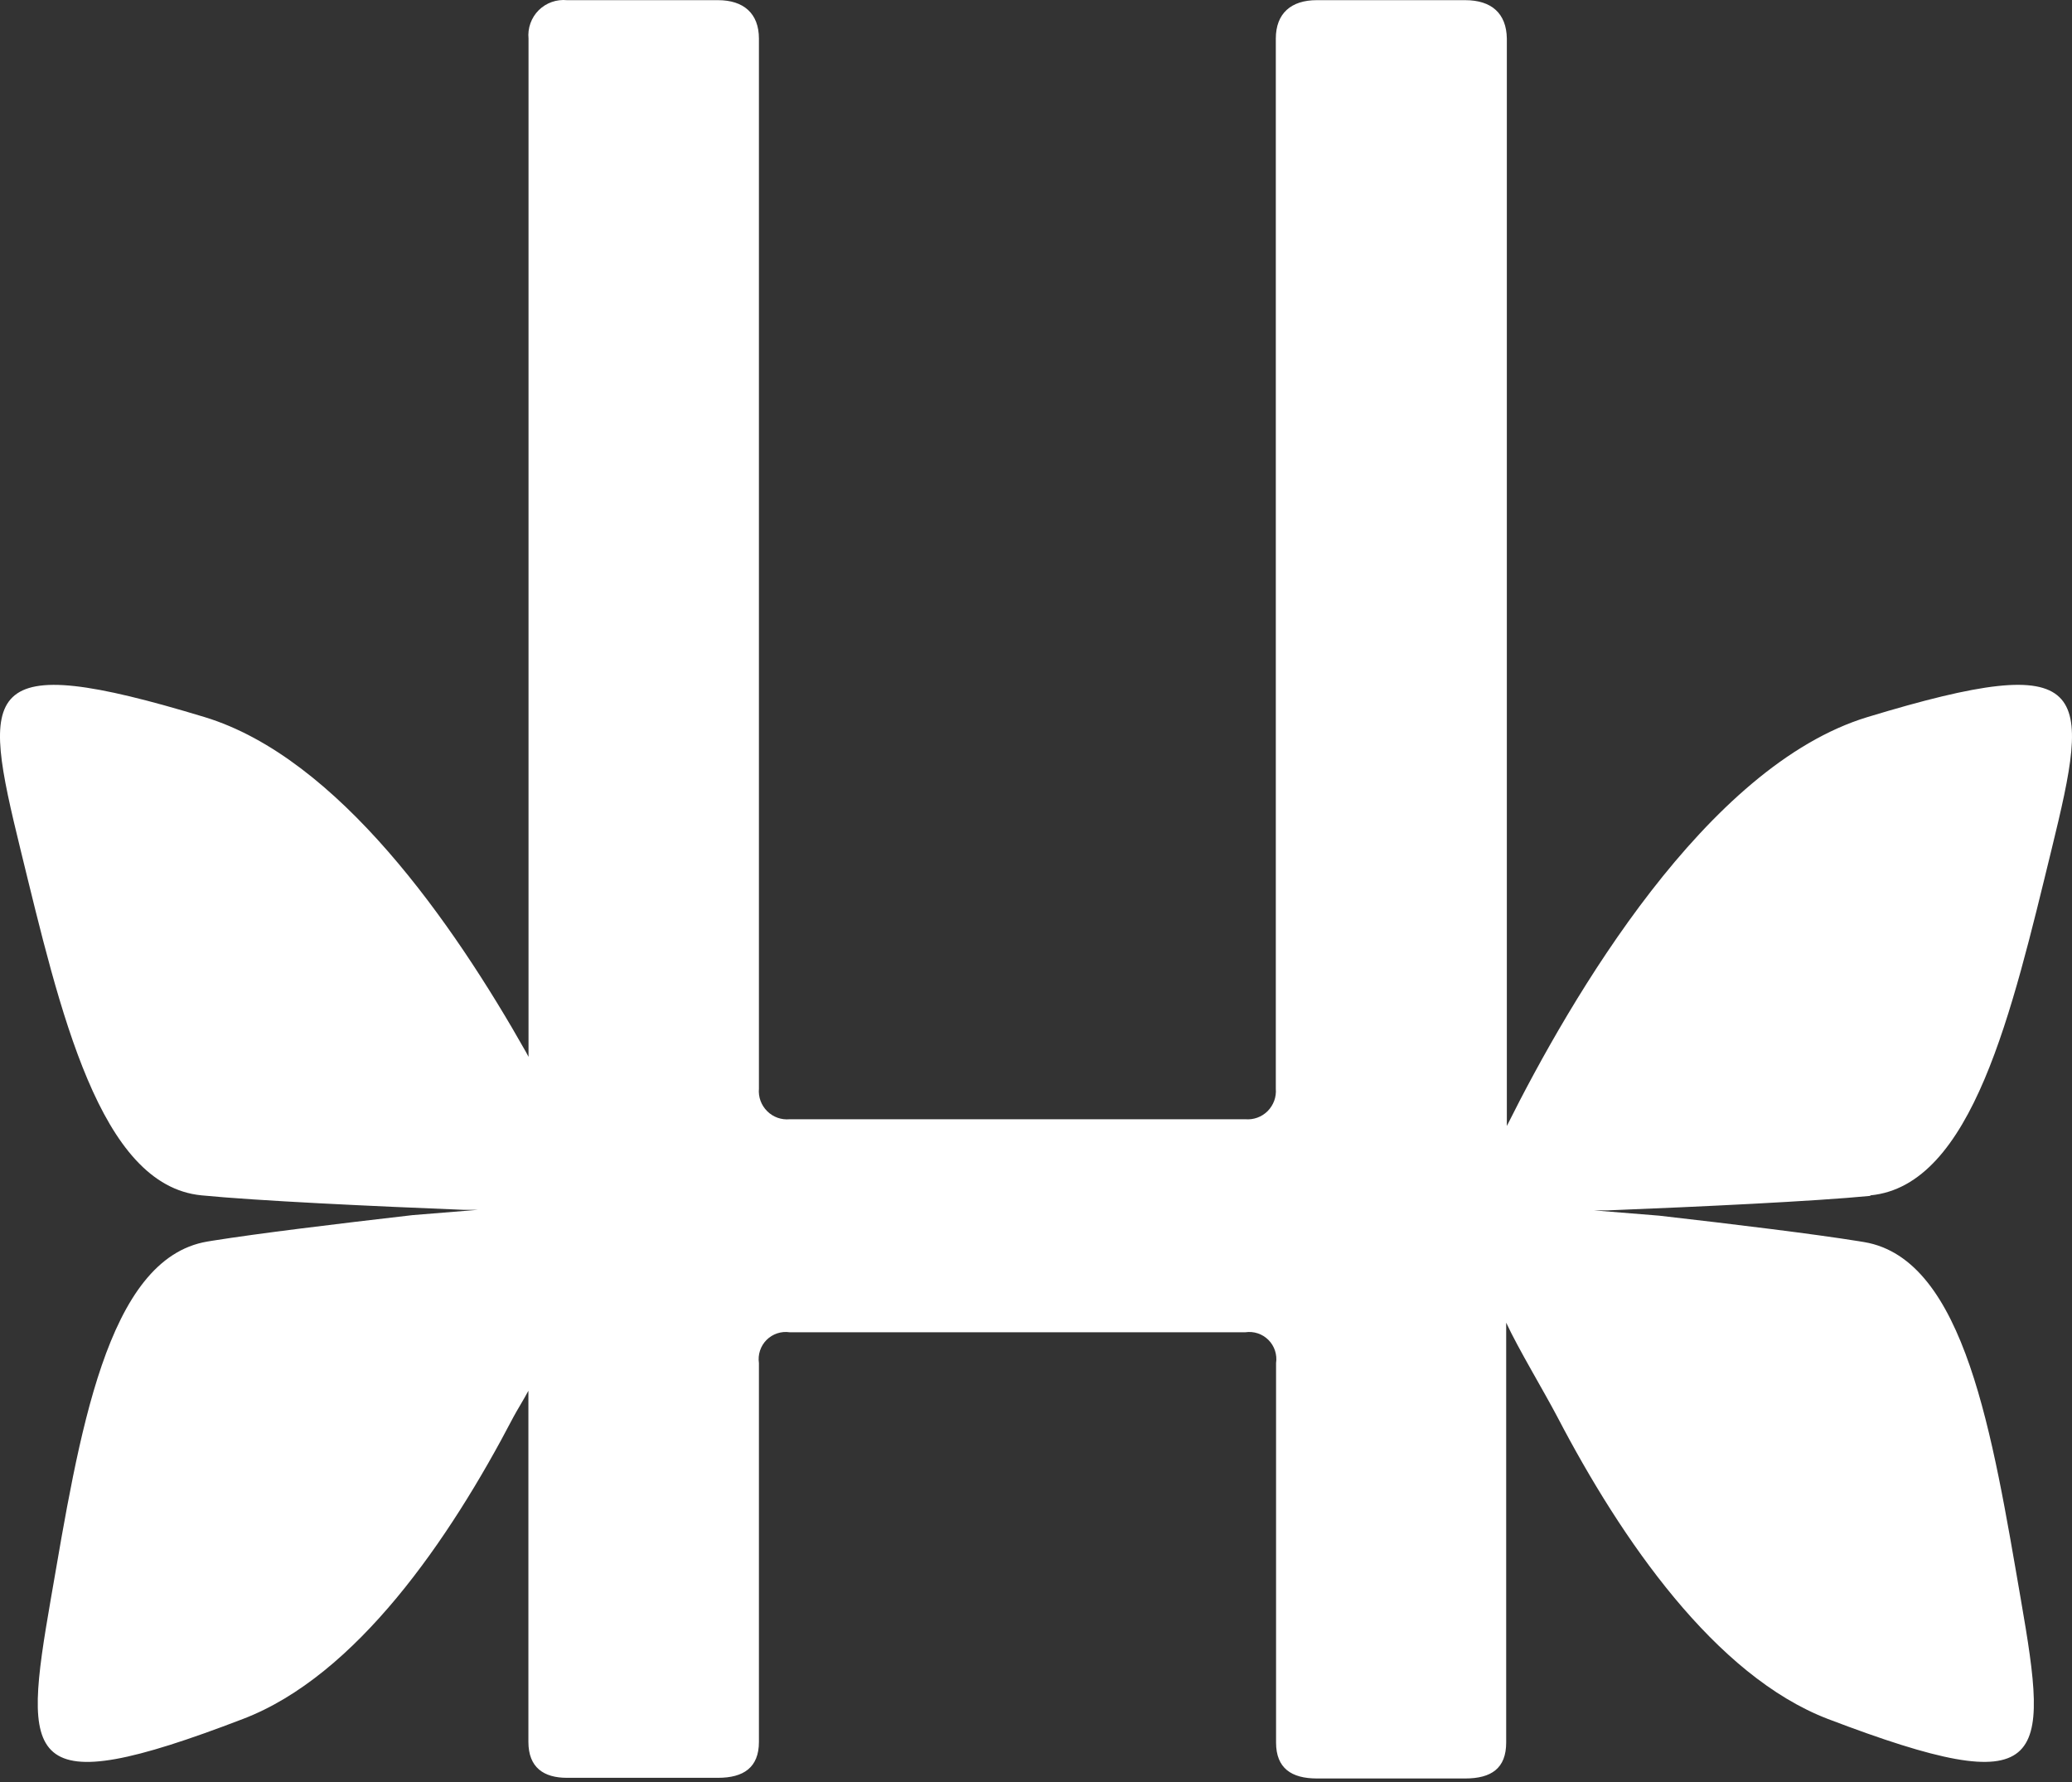 <svg width="50" height="43" viewBox="0 0 50 43" fill="none" xmlns="http://www.w3.org/2000/svg">
<rect x="0" y="0" width="50" height="43" fill="#333333" stroke="none"/>
<path d="M45.138 28.844C47.599 28.606 48.553 24.397 49.505 20.505C50.456 16.613 50.539 15.641 45.065 17.303C41.173 18.485 37.923 24.044 36.362 27.17V27.961V0.932C36.353 0.322 35.991 0.004 35.357 0.004H31.773C31.158 0.004 30.787 0.322 30.787 0.932V26.271C30.795 26.37 30.782 26.47 30.748 26.563C30.713 26.656 30.66 26.74 30.59 26.811C30.52 26.881 30.435 26.935 30.342 26.969C30.249 27.003 30.15 27.016 30.051 27.008H19.056C18.956 27.017 18.856 27.005 18.762 26.971C18.668 26.937 18.582 26.883 18.512 26.812C18.441 26.741 18.387 26.656 18.352 26.562C18.318 26.468 18.305 26.368 18.314 26.268V0.932C18.314 0.322 17.942 0.004 17.327 0.004H13.683C13.558 -0.008 13.432 0.007 13.314 0.049C13.195 0.091 13.088 0.159 12.999 0.247C12.91 0.336 12.842 0.444 12.8 0.562C12.757 0.681 12.742 0.807 12.754 0.932V25.502L12.697 25.394C10.937 22.278 8.162 18.284 4.936 17.303C-0.544 15.641 -0.455 16.616 0.496 20.505C1.448 24.394 2.399 28.606 4.863 28.844C6.195 28.975 8.958 29.105 11.206 29.194H11.524L9.957 29.321C8.13 29.531 6.227 29.763 5.136 29.937L5.003 29.959C2.564 30.369 1.908 34.642 1.226 38.585C0.544 42.527 0.525 43.528 5.862 41.479C8.596 40.437 10.845 37.155 12.389 34.194C12.475 34.032 12.64 33.769 12.751 33.559V42.032C12.751 42.651 13.122 42.899 13.68 42.899H17.327C17.942 42.899 18.314 42.651 18.314 42.032V32.892C18.299 32.791 18.308 32.688 18.34 32.59C18.372 32.493 18.426 32.405 18.498 32.333C18.57 32.261 18.658 32.206 18.755 32.174C18.852 32.142 18.955 32.133 19.056 32.148H30.051C30.152 32.133 30.255 32.142 30.352 32.174C30.449 32.206 30.537 32.261 30.609 32.333C30.681 32.405 30.735 32.493 30.767 32.59C30.799 32.688 30.808 32.791 30.793 32.892V42.048C30.793 42.667 31.164 42.915 31.78 42.915H35.357C35.991 42.915 36.346 42.667 36.346 42.048V31.916C36.641 32.552 37.241 33.543 37.583 34.194C39.128 37.155 41.389 40.437 44.11 41.479C49.461 43.519 49.448 42.54 48.766 38.598C48.084 34.655 47.424 30.382 44.986 29.972L44.852 29.95C43.764 29.775 41.862 29.543 40.035 29.334L38.468 29.207H38.785C41.034 29.118 43.793 28.987 45.128 28.857" fill="white"/>
</svg>
